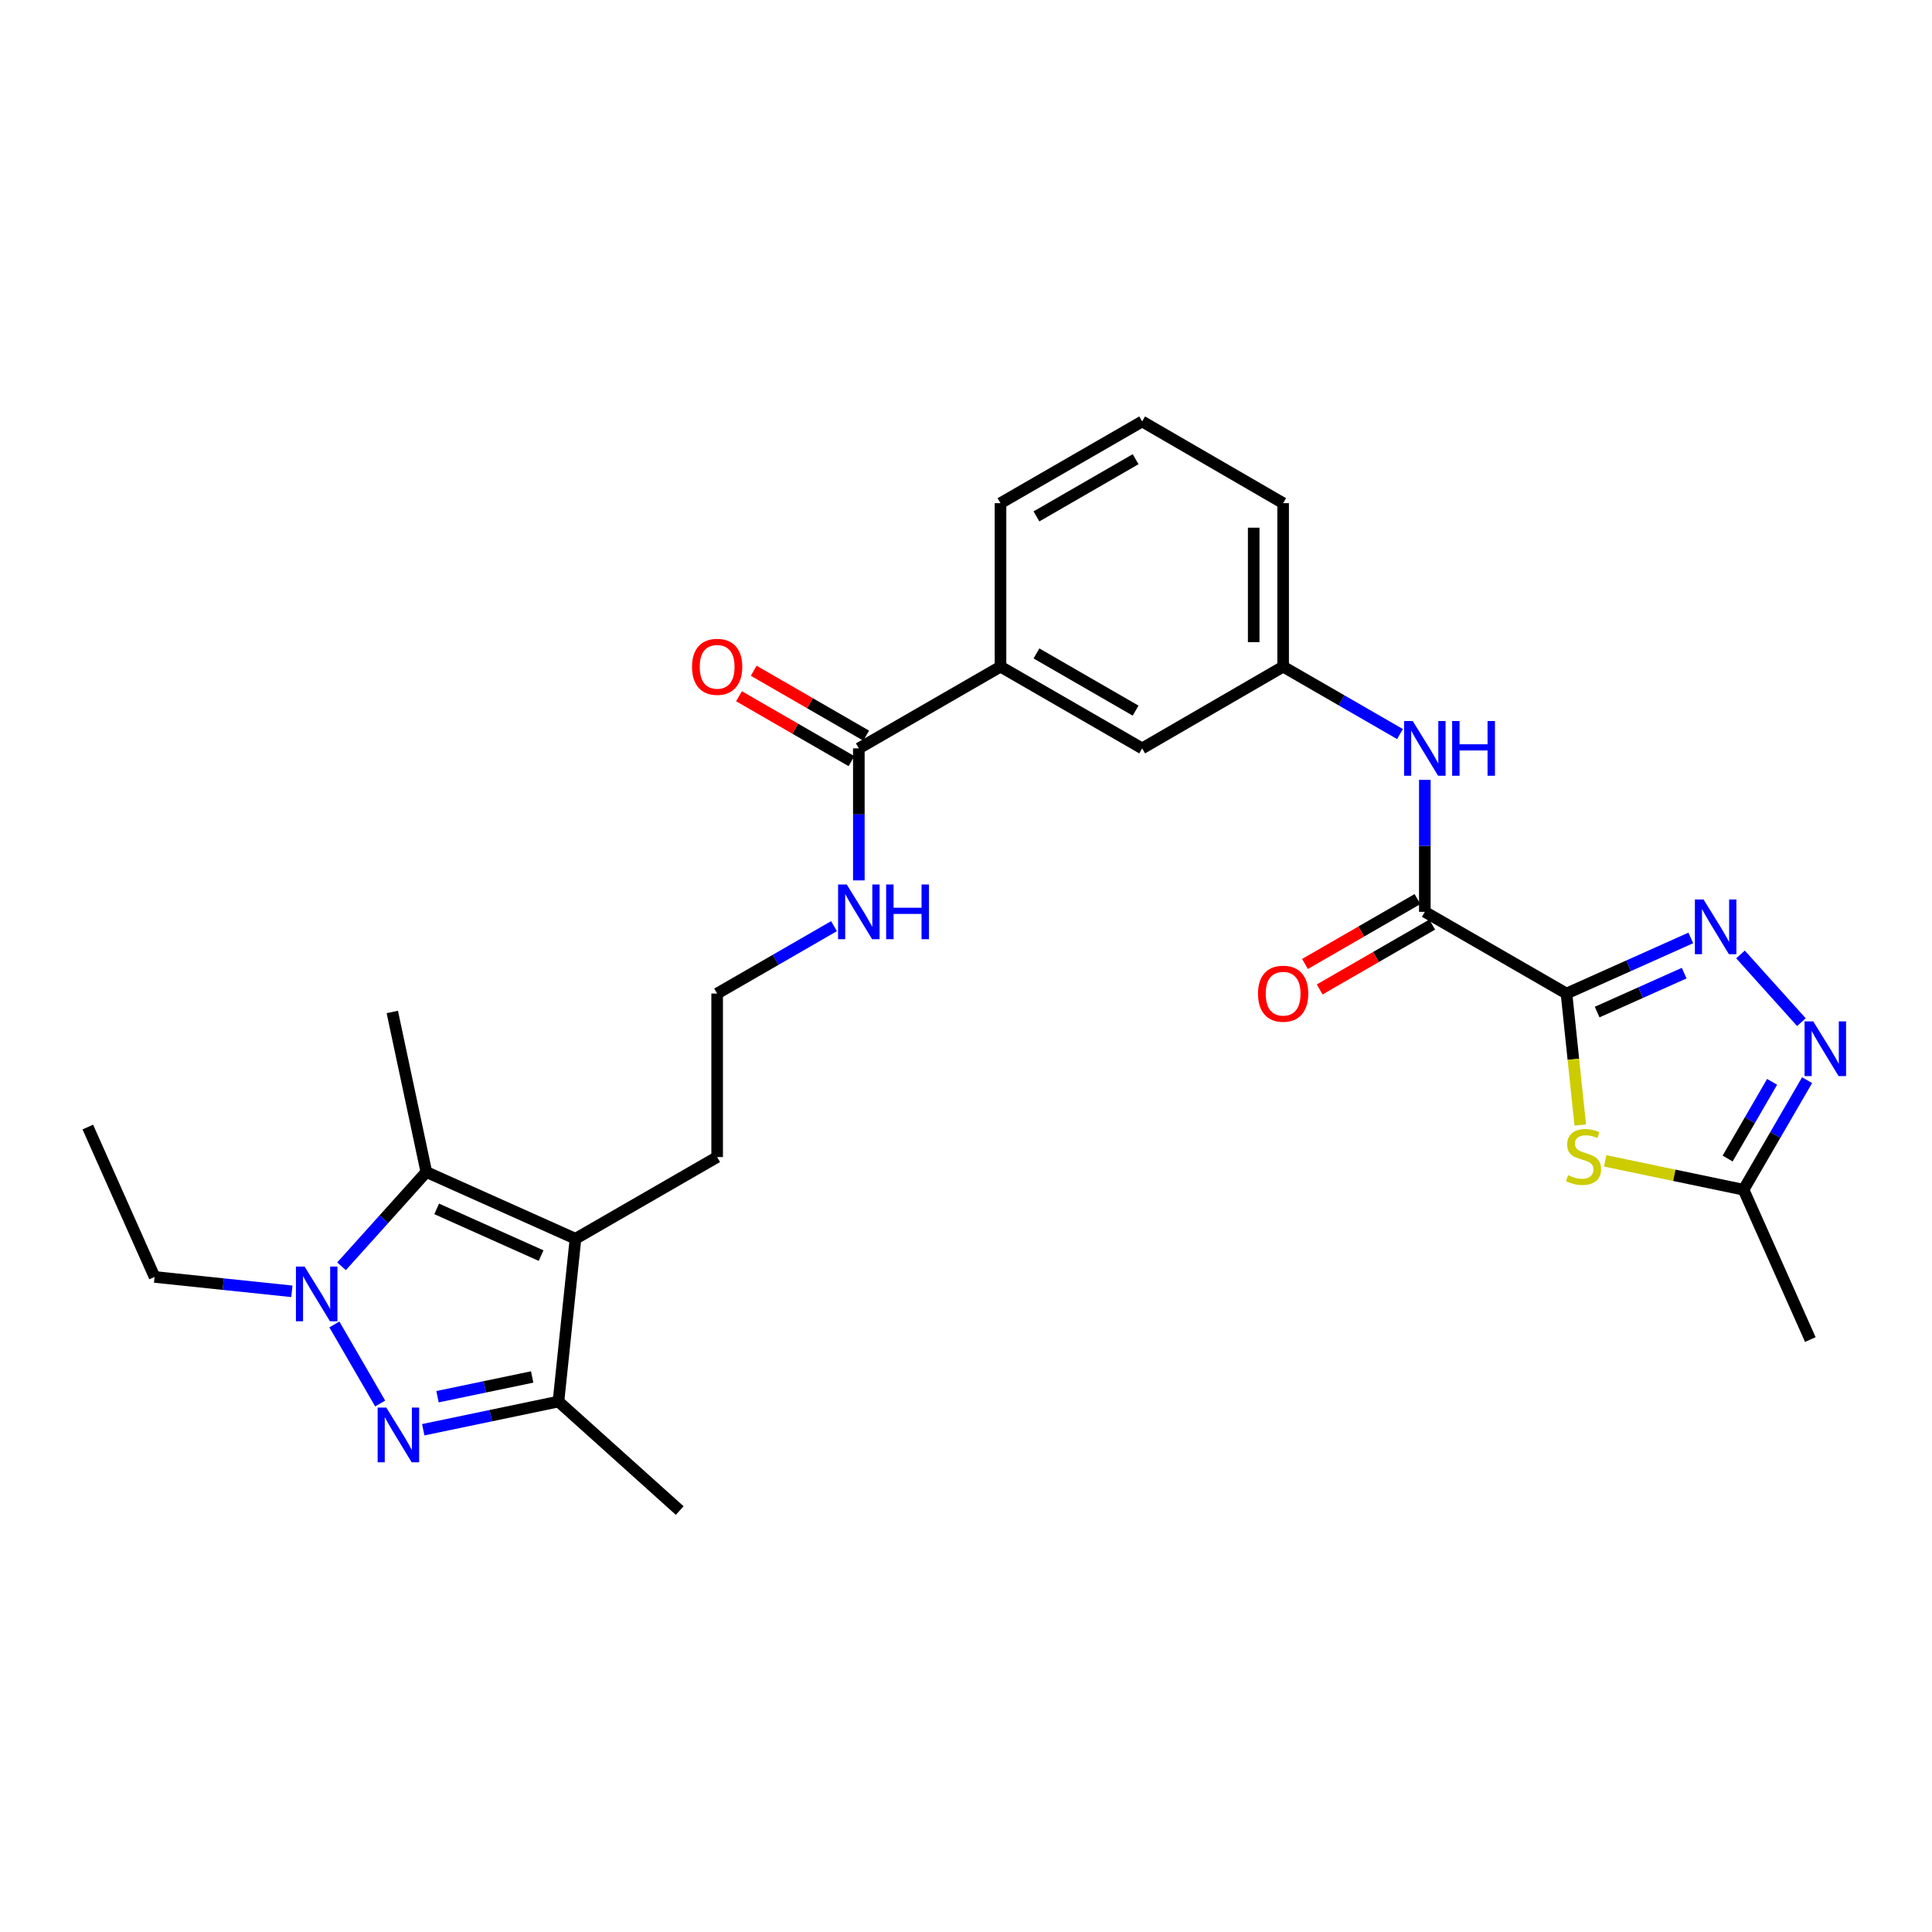 <?xml version='1.0' encoding='iso-8859-1'?>
<svg version='1.1' baseProfile='full'
              xmlns='http://www.w3.org/2000/svg'
                      xmlns:rdkit='http://www.rdkit.org/xml'
                      xmlns:xlink='http://www.w3.org/1999/xlink'
                  xml:space='preserve'
width='1000px' height='1000px' viewBox='0 0 1000 1000'>
<!-- END OF HEADER -->
<rect style='opacity:1.0;fill:#FFFFFF;stroke:none' width='1000' height='1000' x='0' y='0'> </rect>
<path class='bond-3' d='M 810.812,514.259 L 842.984,499.867' style='fill:none;fill-rule:evenodd;stroke:#000000;stroke-width:6px;stroke-linecap:butt;stroke-linejoin:miter;stroke-opacity:1' />
<path class='bond-3' d='M 842.984,499.867 L 875.157,485.475' style='fill:none;fill-rule:evenodd;stroke:#0000FF;stroke-width:6px;stroke-linecap:butt;stroke-linejoin:miter;stroke-opacity:1' />
<path class='bond-3' d='M 826.683,523.845 L 849.204,513.771' style='fill:none;fill-rule:evenodd;stroke:#000000;stroke-width:6px;stroke-linecap:butt;stroke-linejoin:miter;stroke-opacity:1' />
<path class='bond-3' d='M 849.204,513.771 L 871.725,503.697' style='fill:none;fill-rule:evenodd;stroke:#0000FF;stroke-width:6px;stroke-linecap:butt;stroke-linejoin:miter;stroke-opacity:1' />
<path class='bond-5' d='M 810.812,514.259 L 814.375,548.276' style='fill:none;fill-rule:evenodd;stroke:#000000;stroke-width:6px;stroke-linecap:butt;stroke-linejoin:miter;stroke-opacity:1' />
<path class='bond-5' d='M 814.375,548.276 L 817.937,582.294' style='fill:none;fill-rule:evenodd;stroke:#CCCC00;stroke-width:6px;stroke-linecap:butt;stroke-linejoin:miter;stroke-opacity:1' />
<path class='bond-7' d='M 810.812,514.259 L 737.488,471.965' style='fill:none;fill-rule:evenodd;stroke:#000000;stroke-width:6px;stroke-linecap:butt;stroke-linejoin:miter;stroke-opacity:1' />
<path class='bond-0' d='M 219.064,740.035 L 254.062,732.736' style='fill:none;fill-rule:evenodd;stroke:#0000FF;stroke-width:6px;stroke-linecap:butt;stroke-linejoin:miter;stroke-opacity:1' />
<path class='bond-0' d='M 254.062,732.736 L 289.06,725.437' style='fill:none;fill-rule:evenodd;stroke:#000000;stroke-width:6px;stroke-linecap:butt;stroke-linejoin:miter;stroke-opacity:1' />
<path class='bond-0' d='M 226.453,722.935 L 250.952,717.825' style='fill:none;fill-rule:evenodd;stroke:#0000FF;stroke-width:6px;stroke-linecap:butt;stroke-linejoin:miter;stroke-opacity:1' />
<path class='bond-0' d='M 250.952,717.825 L 275.45,712.716' style='fill:none;fill-rule:evenodd;stroke:#000000;stroke-width:6px;stroke-linecap:butt;stroke-linejoin:miter;stroke-opacity:1' />
<path class='bond-30' d='M 196.78,726.448 L 173.07,685.53' style='fill:none;fill-rule:evenodd;stroke:#0000FF;stroke-width:6px;stroke-linecap:butt;stroke-linejoin:miter;stroke-opacity:1' />
<path class='bond-1' d='M 176.776,655.432 L 198.723,631.031' style='fill:none;fill-rule:evenodd;stroke:#0000FF;stroke-width:6px;stroke-linecap:butt;stroke-linejoin:miter;stroke-opacity:1' />
<path class='bond-1' d='M 198.723,631.031 L 220.669,606.63' style='fill:none;fill-rule:evenodd;stroke:#000000;stroke-width:6px;stroke-linecap:butt;stroke-linejoin:miter;stroke-opacity:1' />
<path class='bond-19' d='M 151.066,668.385 L 115.54,664.662' style='fill:none;fill-rule:evenodd;stroke:#0000FF;stroke-width:6px;stroke-linecap:butt;stroke-linejoin:miter;stroke-opacity:1' />
<path class='bond-19' d='M 115.54,664.662 L 80.013,660.939' style='fill:none;fill-rule:evenodd;stroke:#000000;stroke-width:6px;stroke-linecap:butt;stroke-linejoin:miter;stroke-opacity:1' />
<path class='bond-2' d='M 297.869,641.181 L 371.192,598.887' style='fill:none;fill-rule:evenodd;stroke:#000000;stroke-width:6px;stroke-linecap:butt;stroke-linejoin:miter;stroke-opacity:1' />
<path class='bond-4' d='M 297.869,641.181 L 220.669,606.63' style='fill:none;fill-rule:evenodd;stroke:#000000;stroke-width:6px;stroke-linecap:butt;stroke-linejoin:miter;stroke-opacity:1' />
<path class='bond-4' d='M 280.067,649.901 L 226.027,625.716' style='fill:none;fill-rule:evenodd;stroke:#000000;stroke-width:6px;stroke-linecap:butt;stroke-linejoin:miter;stroke-opacity:1' />
<path class='bond-6' d='M 297.869,641.181 L 289.06,725.437' style='fill:none;fill-rule:evenodd;stroke:#000000;stroke-width:6px;stroke-linecap:butt;stroke-linejoin:miter;stroke-opacity:1' />
<path class='bond-8' d='M 900.873,494.021 L 932.402,529.065' style='fill:none;fill-rule:evenodd;stroke:#0000FF;stroke-width:6px;stroke-linecap:butt;stroke-linejoin:miter;stroke-opacity:1' />
<path class='bond-20' d='M 220.669,606.63 L 203.052,523.787' style='fill:none;fill-rule:evenodd;stroke:#000000;stroke-width:6px;stroke-linecap:butt;stroke-linejoin:miter;stroke-opacity:1' />
<path class='bond-9' d='M 830.833,600.867 L 866.644,608.335' style='fill:none;fill-rule:evenodd;stroke:#CCCC00;stroke-width:6px;stroke-linecap:butt;stroke-linejoin:miter;stroke-opacity:1' />
<path class='bond-9' d='M 866.644,608.335 L 902.456,615.803' style='fill:none;fill-rule:evenodd;stroke:#000000;stroke-width:6px;stroke-linecap:butt;stroke-linejoin:miter;stroke-opacity:1' />
<path class='bond-22' d='M 289.06,725.437 L 351.814,781.854' style='fill:none;fill-rule:evenodd;stroke:#000000;stroke-width:6px;stroke-linecap:butt;stroke-linejoin:miter;stroke-opacity:1' />
<path class='bond-10' d='M 737.488,471.965 L 737.488,437.801' style='fill:none;fill-rule:evenodd;stroke:#000000;stroke-width:6px;stroke-linecap:butt;stroke-linejoin:miter;stroke-opacity:1' />
<path class='bond-10' d='M 737.488,437.801 L 737.488,403.637' style='fill:none;fill-rule:evenodd;stroke:#0000FF;stroke-width:6px;stroke-linecap:butt;stroke-linejoin:miter;stroke-opacity:1' />
<path class='bond-13' d='M 733.684,465.368 L 704.572,482.156' style='fill:none;fill-rule:evenodd;stroke:#000000;stroke-width:6px;stroke-linecap:butt;stroke-linejoin:miter;stroke-opacity:1' />
<path class='bond-13' d='M 704.572,482.156 L 675.46,498.944' style='fill:none;fill-rule:evenodd;stroke:#FF0000;stroke-width:6px;stroke-linecap:butt;stroke-linejoin:miter;stroke-opacity:1' />
<path class='bond-13' d='M 741.293,478.563 L 712.181,495.351' style='fill:none;fill-rule:evenodd;stroke:#000000;stroke-width:6px;stroke-linecap:butt;stroke-linejoin:miter;stroke-opacity:1' />
<path class='bond-13' d='M 712.181,495.351 L 683.069,512.139' style='fill:none;fill-rule:evenodd;stroke:#FF0000;stroke-width:6px;stroke-linecap:butt;stroke-linejoin:miter;stroke-opacity:1' />
<path class='bond-28' d='M 935.347,559.095 L 918.901,587.449' style='fill:none;fill-rule:evenodd;stroke:#0000FF;stroke-width:6px;stroke-linecap:butt;stroke-linejoin:miter;stroke-opacity:1' />
<path class='bond-28' d='M 918.901,587.449 L 902.456,615.803' style='fill:none;fill-rule:evenodd;stroke:#000000;stroke-width:6px;stroke-linecap:butt;stroke-linejoin:miter;stroke-opacity:1' />
<path class='bond-28' d='M 917.237,559.959 L 905.725,579.807' style='fill:none;fill-rule:evenodd;stroke:#0000FF;stroke-width:6px;stroke-linecap:butt;stroke-linejoin:miter;stroke-opacity:1' />
<path class='bond-28' d='M 905.725,579.807 L 894.214,599.655' style='fill:none;fill-rule:evenodd;stroke:#000000;stroke-width:6px;stroke-linecap:butt;stroke-linejoin:miter;stroke-opacity:1' />
<path class='bond-23' d='M 902.456,615.803 L 937.023,693.358' style='fill:none;fill-rule:evenodd;stroke:#000000;stroke-width:6px;stroke-linecap:butt;stroke-linejoin:miter;stroke-opacity:1' />
<path class='bond-14' d='M 724.632,379.946 L 694.39,362.503' style='fill:none;fill-rule:evenodd;stroke:#0000FF;stroke-width:6px;stroke-linecap:butt;stroke-linejoin:miter;stroke-opacity:1' />
<path class='bond-14' d='M 694.39,362.503 L 664.148,345.06' style='fill:none;fill-rule:evenodd;stroke:#000000;stroke-width:6px;stroke-linecap:butt;stroke-linejoin:miter;stroke-opacity:1' />
<path class='bond-11' d='M 444.533,387.362 L 517.856,345.06' style='fill:none;fill-rule:evenodd;stroke:#000000;stroke-width:6px;stroke-linecap:butt;stroke-linejoin:miter;stroke-opacity:1' />
<path class='bond-16' d='M 448.338,380.765 L 419.226,363.973' style='fill:none;fill-rule:evenodd;stroke:#000000;stroke-width:6px;stroke-linecap:butt;stroke-linejoin:miter;stroke-opacity:1' />
<path class='bond-16' d='M 419.226,363.973 L 390.114,347.182' style='fill:none;fill-rule:evenodd;stroke:#FF0000;stroke-width:6px;stroke-linecap:butt;stroke-linejoin:miter;stroke-opacity:1' />
<path class='bond-16' d='M 440.728,393.959 L 411.616,377.168' style='fill:none;fill-rule:evenodd;stroke:#000000;stroke-width:6px;stroke-linecap:butt;stroke-linejoin:miter;stroke-opacity:1' />
<path class='bond-16' d='M 411.616,377.168 L 382.504,360.376' style='fill:none;fill-rule:evenodd;stroke:#FF0000;stroke-width:6px;stroke-linecap:butt;stroke-linejoin:miter;stroke-opacity:1' />
<path class='bond-17' d='M 444.533,387.362 L 444.533,421.526' style='fill:none;fill-rule:evenodd;stroke:#000000;stroke-width:6px;stroke-linecap:butt;stroke-linejoin:miter;stroke-opacity:1' />
<path class='bond-17' d='M 444.533,421.526 L 444.533,455.69' style='fill:none;fill-rule:evenodd;stroke:#0000FF;stroke-width:6px;stroke-linecap:butt;stroke-linejoin:miter;stroke-opacity:1' />
<path class='bond-12' d='M 517.856,345.06 L 591.18,387.362' style='fill:none;fill-rule:evenodd;stroke:#000000;stroke-width:6px;stroke-linecap:butt;stroke-linejoin:miter;stroke-opacity:1' />
<path class='bond-12' d='M 536.466,338.212 L 587.793,367.823' style='fill:none;fill-rule:evenodd;stroke:#000000;stroke-width:6px;stroke-linecap:butt;stroke-linejoin:miter;stroke-opacity:1' />
<path class='bond-29' d='M 517.856,345.06 L 517.856,260.44' style='fill:none;fill-rule:evenodd;stroke:#000000;stroke-width:6px;stroke-linecap:butt;stroke-linejoin:miter;stroke-opacity:1' />
<path class='bond-15' d='M 664.148,345.06 L 591.18,387.362' style='fill:none;fill-rule:evenodd;stroke:#000000;stroke-width:6px;stroke-linecap:butt;stroke-linejoin:miter;stroke-opacity:1' />
<path class='bond-26' d='M 664.148,345.06 L 664.148,260.44' style='fill:none;fill-rule:evenodd;stroke:#000000;stroke-width:6px;stroke-linecap:butt;stroke-linejoin:miter;stroke-opacity:1' />
<path class='bond-26' d='M 648.916,332.367 L 648.916,273.133' style='fill:none;fill-rule:evenodd;stroke:#000000;stroke-width:6px;stroke-linecap:butt;stroke-linejoin:miter;stroke-opacity:1' />
<path class='bond-21' d='M 431.676,479.379 L 401.434,496.819' style='fill:none;fill-rule:evenodd;stroke:#0000FF;stroke-width:6px;stroke-linecap:butt;stroke-linejoin:miter;stroke-opacity:1' />
<path class='bond-21' d='M 401.434,496.819 L 371.192,514.259' style='fill:none;fill-rule:evenodd;stroke:#000000;stroke-width:6px;stroke-linecap:butt;stroke-linejoin:miter;stroke-opacity:1' />
<path class='bond-18' d='M 371.192,598.887 L 371.192,514.259' style='fill:none;fill-rule:evenodd;stroke:#000000;stroke-width:6px;stroke-linecap:butt;stroke-linejoin:miter;stroke-opacity:1' />
<path class='bond-27' d='M 80.013,660.939 L 45.455,583.36' style='fill:none;fill-rule:evenodd;stroke:#000000;stroke-width:6px;stroke-linecap:butt;stroke-linejoin:miter;stroke-opacity:1' />
<path class='bond-24' d='M 517.856,260.44 L 591.18,218.146' style='fill:none;fill-rule:evenodd;stroke:#000000;stroke-width:6px;stroke-linecap:butt;stroke-linejoin:miter;stroke-opacity:1' />
<path class='bond-24' d='M 536.465,267.29 L 587.792,237.685' style='fill:none;fill-rule:evenodd;stroke:#000000;stroke-width:6px;stroke-linecap:butt;stroke-linejoin:miter;stroke-opacity:1' />
<path class='bond-25' d='M 591.18,218.146 L 664.148,260.44' style='fill:none;fill-rule:evenodd;stroke:#000000;stroke-width:6px;stroke-linecap:butt;stroke-linejoin:miter;stroke-opacity:1' />
<path  class='atom-1' d='M 199.948 728.557
L 209.228 743.557
Q 210.148 745.037, 211.628 747.717
Q 213.108 750.397, 213.188 750.557
L 213.188 728.557
L 216.948 728.557
L 216.948 756.877
L 213.068 756.877
L 203.108 740.477
Q 201.948 738.557, 200.708 736.357
Q 199.508 734.157, 199.148 733.477
L 199.148 756.877
L 195.468 756.877
L 195.468 728.557
L 199.948 728.557
' fill='#0000FF'/>
<path  class='atom-2' d='M 157.655 655.572
L 166.935 670.572
Q 167.855 672.052, 169.335 674.732
Q 170.815 677.412, 170.895 677.572
L 170.895 655.572
L 174.655 655.572
L 174.655 683.892
L 170.775 683.892
L 160.815 667.492
Q 159.655 665.572, 158.415 663.372
Q 157.215 661.172, 156.855 660.492
L 156.855 683.892
L 153.175 683.892
L 153.175 655.572
L 157.655 655.572
' fill='#0000FF'/>
<path  class='atom-4' d='M 881.751 465.565
L 891.031 480.565
Q 891.951 482.045, 893.431 484.725
Q 894.911 487.405, 894.991 487.565
L 894.991 465.565
L 898.751 465.565
L 898.751 493.885
L 894.871 493.885
L 884.911 477.485
Q 883.751 475.565, 882.511 473.365
Q 881.311 471.165, 880.951 470.485
L 880.951 493.885
L 877.271 493.885
L 877.271 465.565
L 881.751 465.565
' fill='#0000FF'/>
<path  class='atom-6' d='M 811.638 608.252
Q 811.958 608.372, 813.278 608.932
Q 814.598 609.492, 816.038 609.852
Q 817.518 610.172, 818.958 610.172
Q 821.638 610.172, 823.198 608.892
Q 824.758 607.572, 824.758 605.292
Q 824.758 603.732, 823.958 602.772
Q 823.198 601.812, 821.998 601.292
Q 820.798 600.772, 818.798 600.172
Q 816.278 599.412, 814.758 598.692
Q 813.278 597.972, 812.198 596.452
Q 811.158 594.932, 811.158 592.372
Q 811.158 588.812, 813.558 586.612
Q 815.998 584.412, 820.798 584.412
Q 824.078 584.412, 827.798 585.972
L 826.878 589.052
Q 823.478 587.652, 820.918 587.652
Q 818.158 587.652, 816.638 588.812
Q 815.118 589.932, 815.158 591.892
Q 815.158 593.412, 815.918 594.332
Q 816.718 595.252, 817.838 595.772
Q 818.998 596.292, 820.918 596.892
Q 823.478 597.692, 824.998 598.492
Q 826.518 599.292, 827.598 600.932
Q 828.718 602.532, 828.718 605.292
Q 828.718 609.212, 826.078 611.332
Q 823.478 613.412, 819.118 613.412
Q 816.598 613.412, 814.678 612.852
Q 812.798 612.332, 810.558 611.412
L 811.638 608.252
' fill='#CCCC00'/>
<path  class='atom-9' d='M 938.523 528.666
L 947.803 543.666
Q 948.723 545.146, 950.203 547.826
Q 951.683 550.506, 951.763 550.666
L 951.763 528.666
L 955.523 528.666
L 955.523 556.986
L 951.643 556.986
L 941.683 540.586
Q 940.523 538.666, 939.283 536.466
Q 938.083 534.266, 937.723 533.586
L 937.723 556.986
L 934.043 556.986
L 934.043 528.666
L 938.523 528.666
' fill='#0000FF'/>
<path  class='atom-11' d='M 731.228 373.202
L 740.508 388.202
Q 741.428 389.682, 742.908 392.362
Q 744.388 395.042, 744.468 395.202
L 744.468 373.202
L 748.228 373.202
L 748.228 401.522
L 744.348 401.522
L 734.388 385.122
Q 733.228 383.202, 731.988 381.002
Q 730.788 378.802, 730.428 378.122
L 730.428 401.522
L 726.748 401.522
L 726.748 373.202
L 731.228 373.202
' fill='#0000FF'/>
<path  class='atom-11' d='M 751.628 373.202
L 755.468 373.202
L 755.468 385.242
L 769.948 385.242
L 769.948 373.202
L 773.788 373.202
L 773.788 401.522
L 769.948 401.522
L 769.948 388.442
L 755.468 388.442
L 755.468 401.522
L 751.628 401.522
L 751.628 373.202
' fill='#0000FF'/>
<path  class='atom-14' d='M 651.148 514.339
Q 651.148 507.539, 654.508 503.739
Q 657.868 499.939, 664.148 499.939
Q 670.428 499.939, 673.788 503.739
Q 677.148 507.539, 677.148 514.339
Q 677.148 521.219, 673.748 525.139
Q 670.348 529.019, 664.148 529.019
Q 657.908 529.019, 654.508 525.139
Q 651.148 521.259, 651.148 514.339
M 664.148 525.819
Q 668.468 525.819, 670.788 522.939
Q 673.148 520.019, 673.148 514.339
Q 673.148 508.779, 670.788 505.979
Q 668.468 503.139, 664.148 503.139
Q 659.828 503.139, 657.468 505.939
Q 655.148 508.739, 655.148 514.339
Q 655.148 520.059, 657.468 522.939
Q 659.828 525.819, 664.148 525.819
' fill='#FF0000'/>
<path  class='atom-17' d='M 358.192 345.14
Q 358.192 338.34, 361.552 334.54
Q 364.912 330.74, 371.192 330.74
Q 377.472 330.74, 380.832 334.54
Q 384.192 338.34, 384.192 345.14
Q 384.192 352.02, 380.792 355.94
Q 377.392 359.82, 371.192 359.82
Q 364.952 359.82, 361.552 355.94
Q 358.192 352.06, 358.192 345.14
M 371.192 356.62
Q 375.512 356.62, 377.832 353.74
Q 380.192 350.82, 380.192 345.14
Q 380.192 339.58, 377.832 336.78
Q 375.512 333.94, 371.192 333.94
Q 366.872 333.94, 364.512 336.74
Q 362.192 339.54, 362.192 345.14
Q 362.192 350.86, 364.512 353.74
Q 366.872 356.62, 371.192 356.62
' fill='#FF0000'/>
<path  class='atom-18' d='M 438.273 457.805
L 447.553 472.805
Q 448.473 474.285, 449.953 476.965
Q 451.433 479.645, 451.513 479.805
L 451.513 457.805
L 455.273 457.805
L 455.273 486.125
L 451.393 486.125
L 441.433 469.725
Q 440.273 467.805, 439.033 465.605
Q 437.833 463.405, 437.473 462.725
L 437.473 486.125
L 433.793 486.125
L 433.793 457.805
L 438.273 457.805
' fill='#0000FF'/>
<path  class='atom-18' d='M 458.673 457.805
L 462.513 457.805
L 462.513 469.845
L 476.993 469.845
L 476.993 457.805
L 480.833 457.805
L 480.833 486.125
L 476.993 486.125
L 476.993 473.045
L 462.513 473.045
L 462.513 486.125
L 458.673 486.125
L 458.673 457.805
' fill='#0000FF'/>
</svg>
